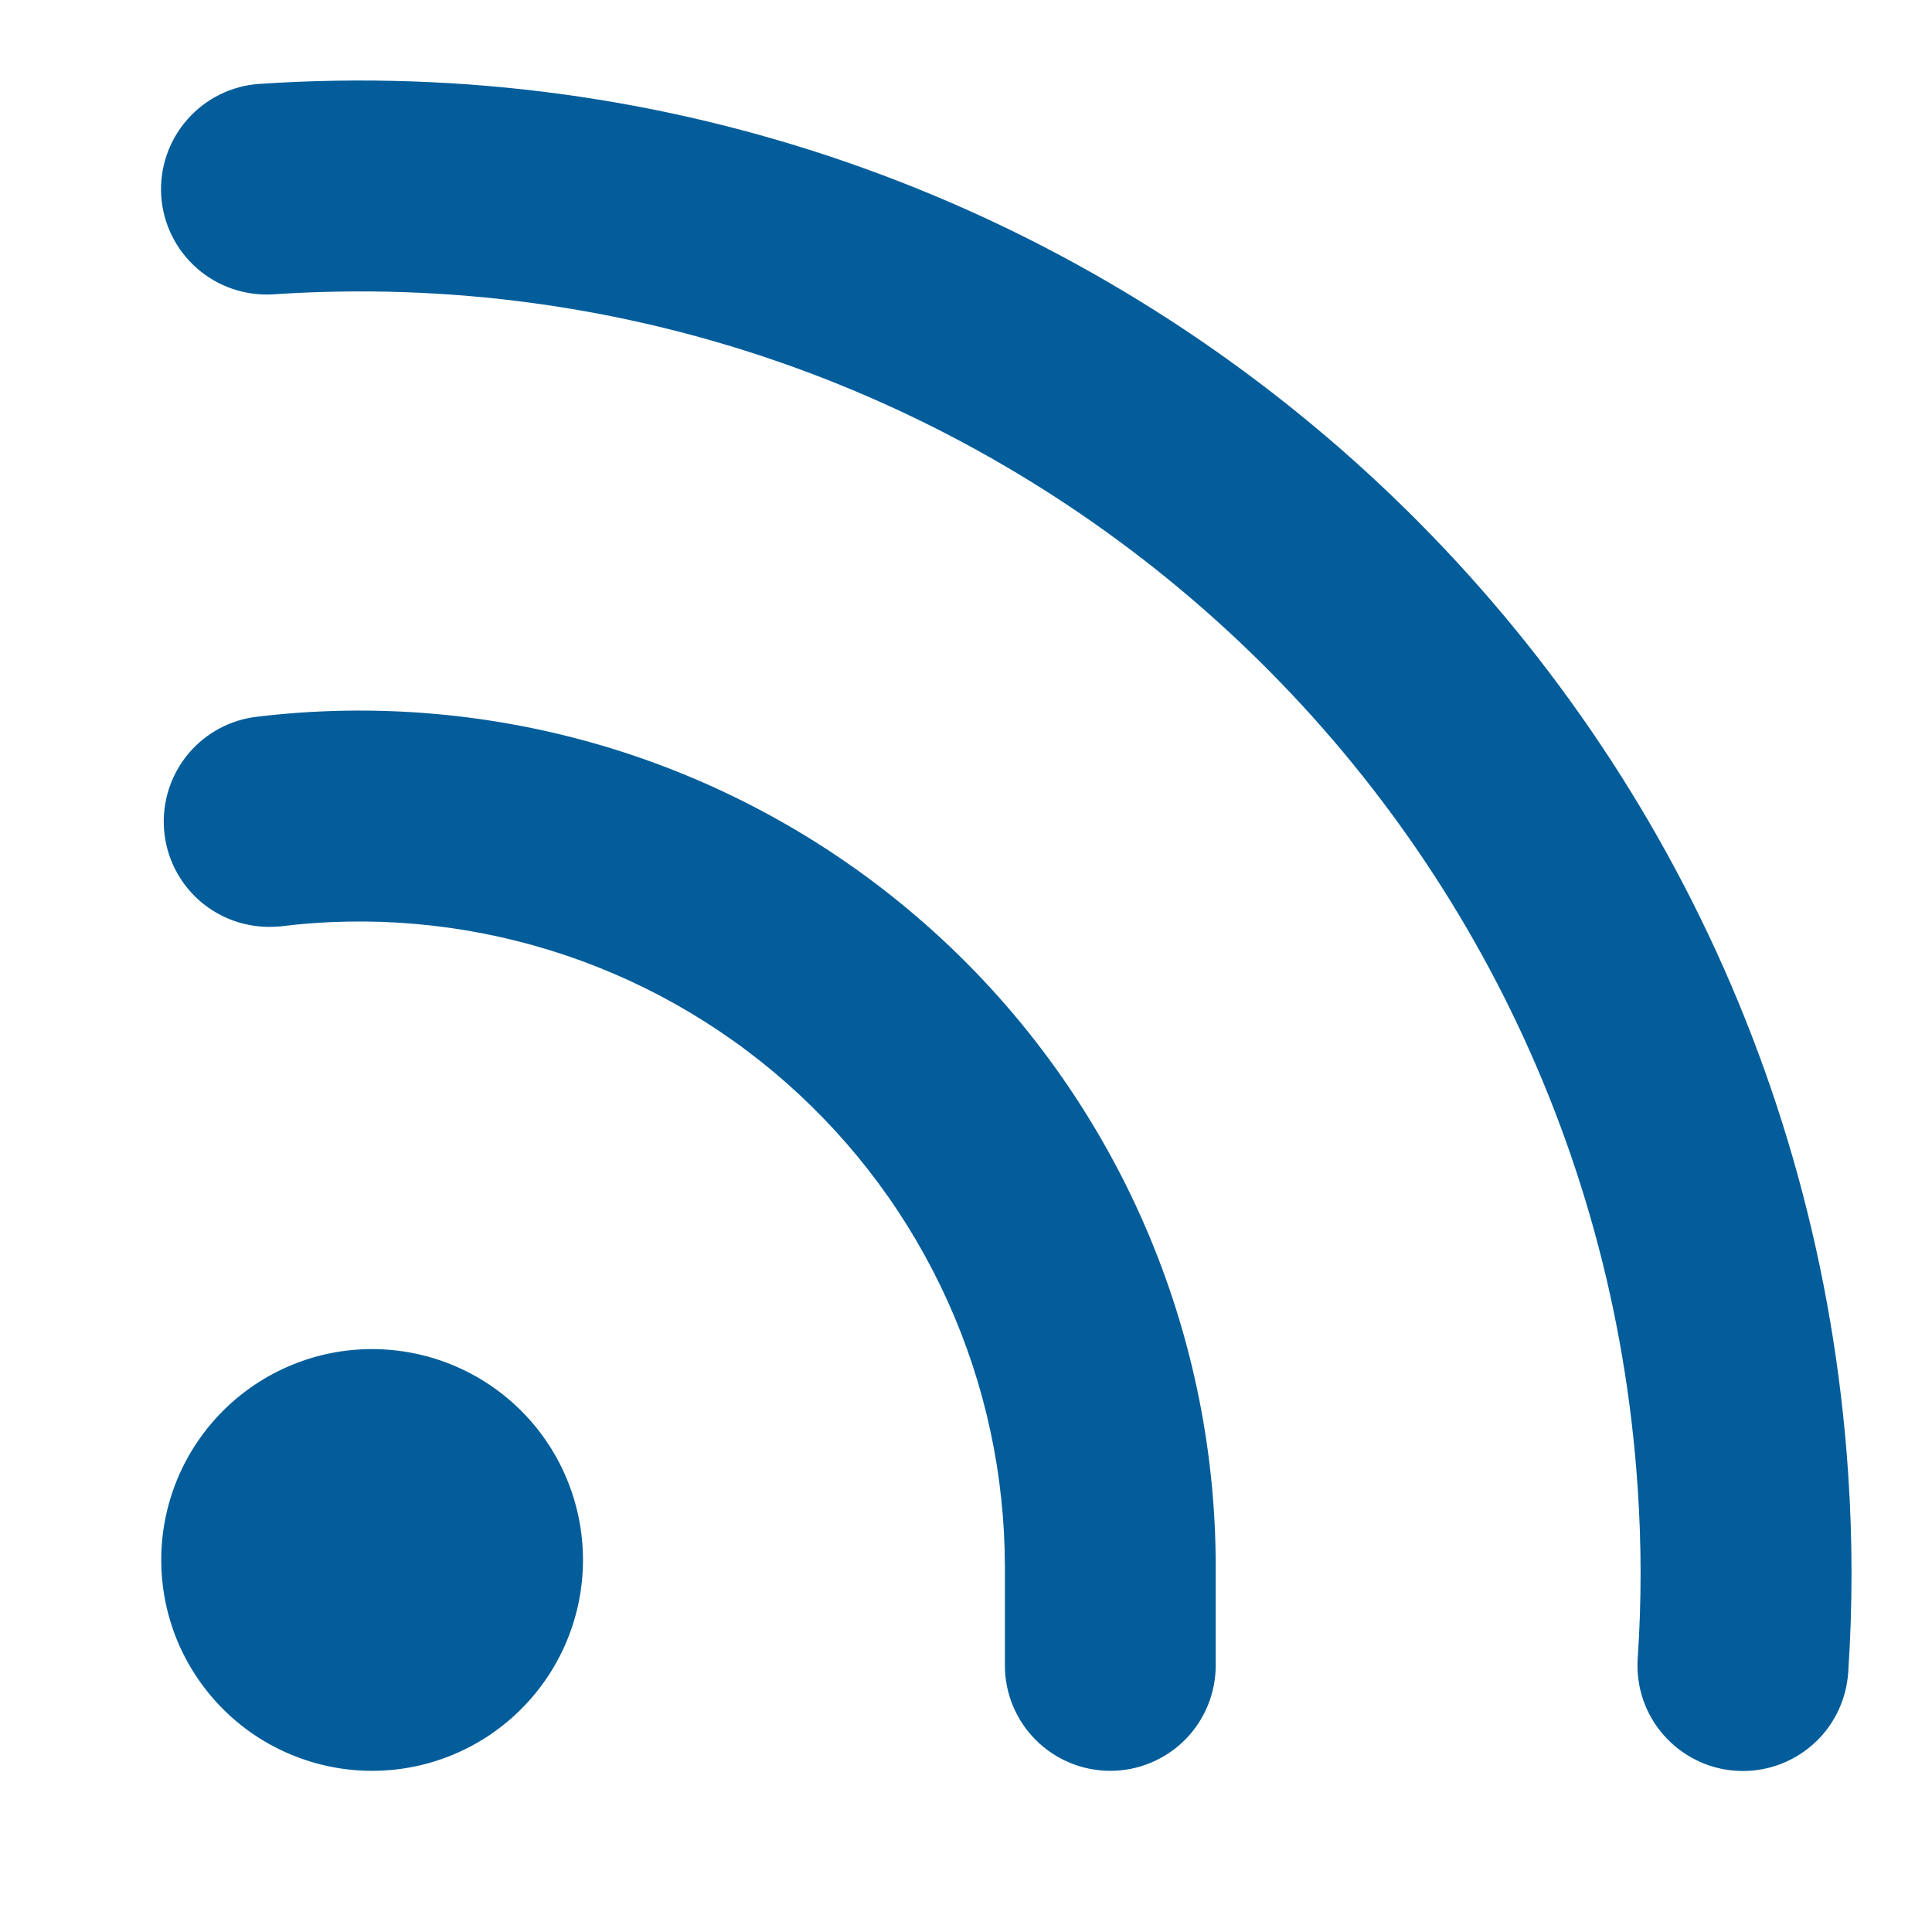 <?xml version="1.0" encoding="UTF-8"?>
<svg xmlns="http://www.w3.org/2000/svg" width="24" height="24" viewBox="0 0 24 24" fill="none">
  <path d="M4.622 21.998C4.278 21.998 3.938 21.93 3.62 21.798C3.302 21.667 3.013 21.474 2.77 21.23C2.527 20.987 2.334 20.698 2.202 20.381C2.071 20.063 2.003 19.722 2.003 19.378C2.003 19.034 2.071 18.694 2.202 18.376C2.334 18.058 2.527 17.769 2.77 17.526C3.013 17.283 3.302 17.09 3.62 16.958C3.938 16.826 4.278 16.759 4.622 16.759C5.317 16.759 5.984 17.035 6.475 17.526C6.966 18.017 7.242 18.683 7.242 19.378C7.242 20.073 6.966 20.739 6.475 21.23C5.984 21.722 5.317 21.998 4.622 21.998ZM3.473 11.508C3.133 11.541 2.793 11.441 2.526 11.228C2.259 11.015 2.086 10.706 2.044 10.367C2.002 10.028 2.094 9.686 2.3 9.413C2.506 9.141 2.811 8.96 3.149 8.909C4.645 8.722 6.164 8.856 7.605 9.3C9.045 9.745 10.375 10.491 11.505 11.489C12.636 12.487 13.541 13.714 14.161 15.088C14.781 16.463 15.102 17.953 15.102 19.461V20.688C15.102 21.035 14.964 21.369 14.719 21.614C14.473 21.86 14.14 21.998 13.793 21.998C13.445 21.998 13.112 21.86 12.866 21.614C12.621 21.369 12.483 21.035 12.483 20.688V19.462C12.482 18.326 12.241 17.202 11.773 16.166C11.306 15.131 10.623 14.206 9.771 13.454C8.919 12.702 7.917 12.139 6.831 11.804C5.745 11.469 4.6 11.368 3.473 11.509V11.508ZM2.003 2.437C1.98 2.09 2.096 1.748 2.325 1.487C2.553 1.225 2.877 1.065 3.223 1.042C13.443 0.361 22.277 8.092 22.959 18.31C23.014 19.132 23.014 19.955 22.959 20.777C22.947 20.949 22.902 21.117 22.826 21.271C22.75 21.425 22.644 21.563 22.514 21.676C22.385 21.789 22.234 21.876 22.071 21.931C21.908 21.986 21.736 22.009 21.564 21.997C21.392 21.986 21.225 21.941 21.071 21.864C20.916 21.788 20.779 21.682 20.665 21.552C20.552 21.423 20.465 21.273 20.41 21.11C20.355 20.947 20.333 20.774 20.344 20.603C20.392 19.896 20.392 19.19 20.344 18.485C19.76 9.71 12.174 3.071 3.401 3.656C3.053 3.679 2.711 3.564 2.449 3.335C2.187 3.106 2.026 2.783 2.003 2.436V2.437Z" fill="#005B99" fill-opacity="0.988"></path>
</svg>
